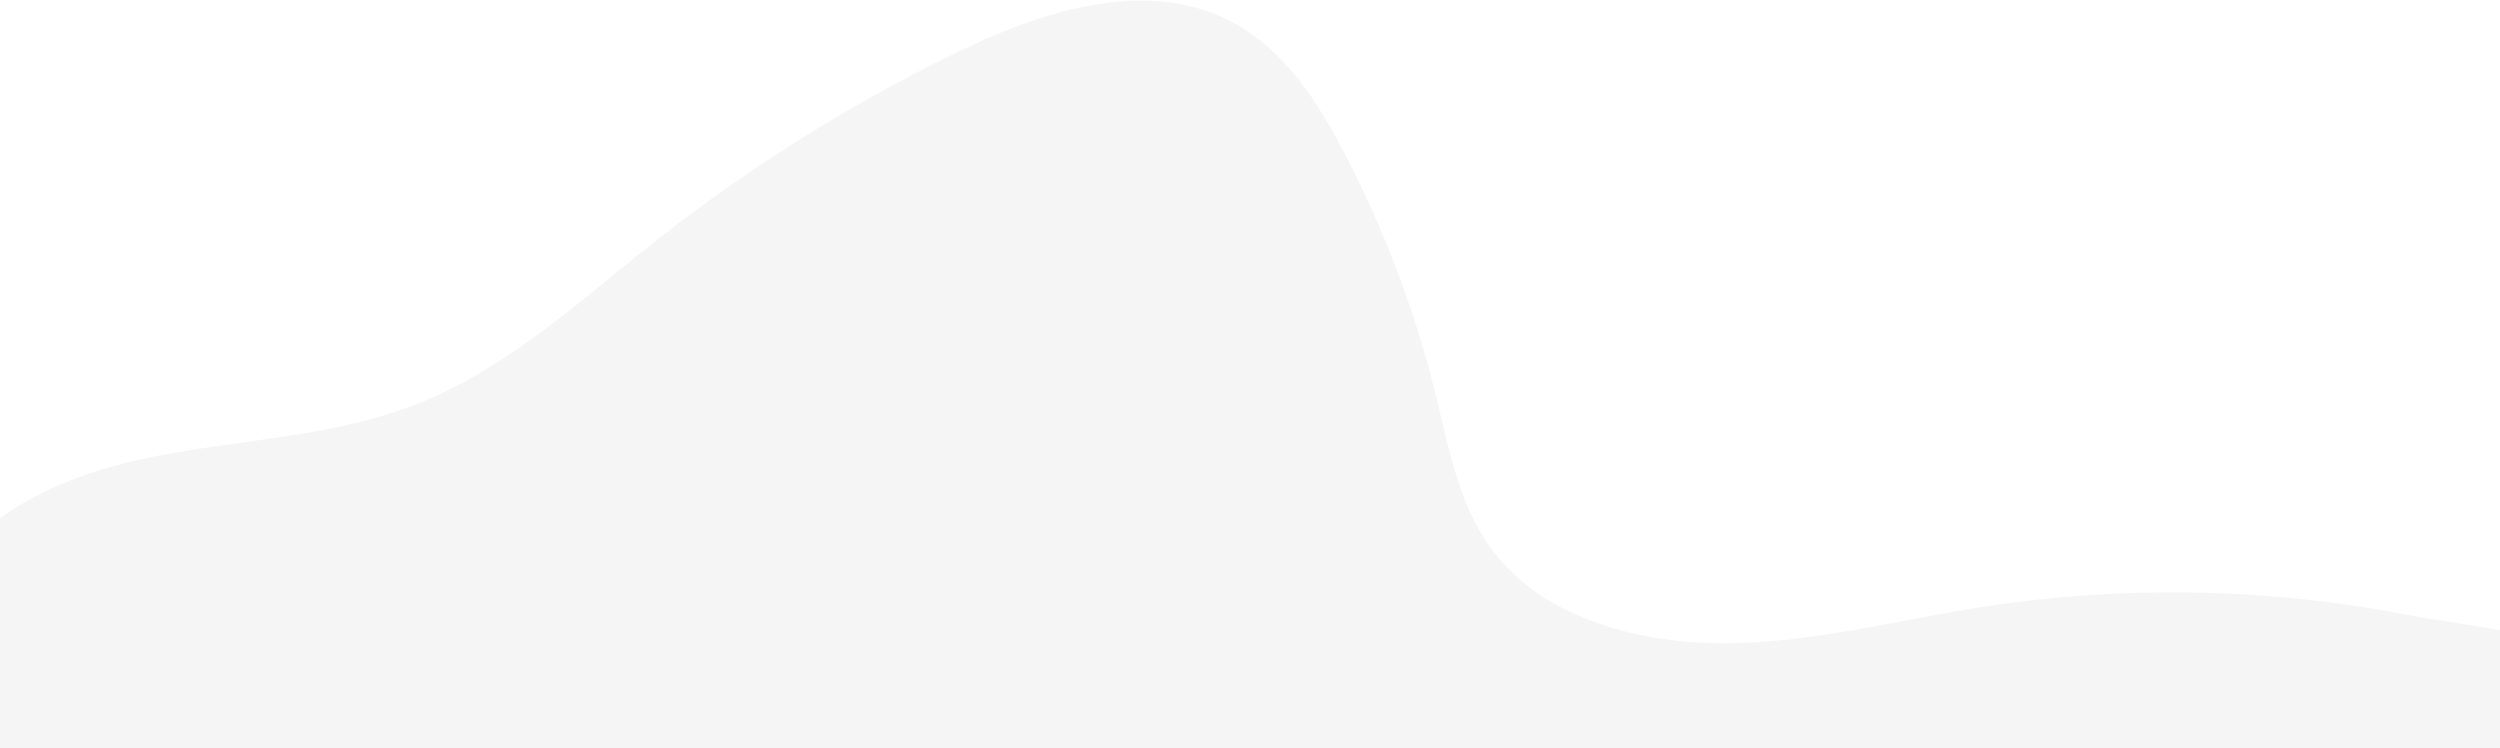 <?xml version="1.0" encoding="UTF-8"?>
<svg width="1440px" height="431px" viewBox="0 0 1440 431" version="1.1" xmlns="http://www.w3.org/2000/svg" xmlns:xlink="http://www.w3.org/1999/xlink">
    <!-- Generator: Sketch 58 (84663) - https://sketch.com -->
    <title>welle_02</title>
    <desc>Created with Sketch.</desc>
    <g id="Page-1" stroke="none" stroke-width="1" fill="none" fill-rule="evenodd" fill-opacity="0.299" opacity="0.645">
        <g id="Desktop-HD-Copy" transform="translate(0, -169)" fill="#CCCCCC">
            <g id="Rectangle-Copy-5" transform="translate(720, 300) scale(-1, 1) translate(-720, -300) ">
                <g id="Group-5" transform="translate(764.973, 451.15) rotate(-1) translate(-764.973, -451.15) translate(-217.027, 152.15)">
                    <path d="M514.57,358.38 C563.306,366.873 611.359,380.497 660.976,381.778 C710.592,383.058 764.057,369.532 794.109,333.884 C816.09,307.81 822.494,274.096 830.882,242.223 C843.751,193.325 862.78,145.748 887.484,100.704 C903.883,70.804 924.735,40.341 958.177,26.117 C1007.031,5.339 1064.597,25.896 1111.603,49.894 C1172.806,81.142 1230.15,118.54 1282.232,161.176 C1326.329,197.275 1368.109,238.001 1422.808,259.22 C1468.551,276.965 1519.51,279.499 1567.943,289.915 C1616.377,300.332 1666.495,322.092 1687.352,362.89 C1709.509,406.231 1690.868,459.831 1654.31,494.325 C1617.752,528.82 1566.719,547.538 1515.996,561.072 C1279.402,624.2 1025.945,593.962 782.244,559.237 C538.543,524.514 288.267,485.907 47.234,533.431 C31.323,536.568 10.479,538.179 2.919,525.162 C0.731,521.396 0.229,517.031 0.065,512.781 C-1.848,463.118 38.512,418.057 88.082,396.409 C137.652,374.76 261.082,360.06 261.082,360.06 C344.347,344.401 431.06,343.826 514.57,358.38 Z" id="welle_02"></path>
                </g>
            </g>
        </g>
    </g>
</svg>